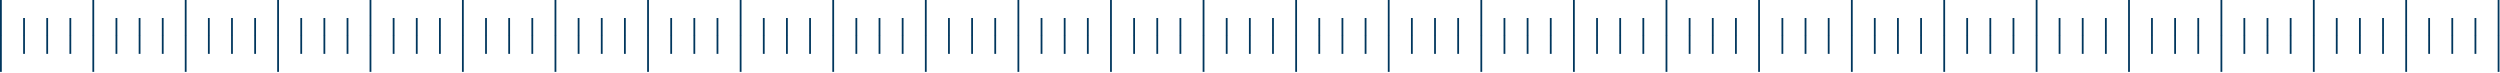 <?xml version="1.0" encoding="UTF-8"?>
<svg xmlns="http://www.w3.org/2000/svg" width="2787" height="81" viewBox="0 0 2787 81" fill="none">
  <line x1="516" y1="4.37114e-08" x2="516" y2="40.139" stroke="#00365D" stroke-width="2"></line>
  <line x1="413" y1="4.37114e-08" x2="413" y2="40.139" stroke="#00365D" stroke-width="2"></line>
  <line x1="310" y1="4.37114e-08" x2="310" y2="40.139" stroke="#00365D" stroke-width="2"></line>
  <line x1="207" y1="4.37114e-08" x2="207" y2="40.139" stroke="#00365D" stroke-width="2"></line>
  <line x1="104" y1="4.37114e-08" x2="104" y2="40.139" stroke="#00365D" stroke-width="2"></line>
  <line x1="1" y1="4.37114e-08" x2="1" y2="40.139" stroke="#00365D" stroke-width="2"></line>
  <line x1="619.215" y1="4.37114e-08" x2="619.215" y2="40.139" stroke="#00365D" stroke-width="2"></line>
  <line x1="541.803" y1="20.069" x2="541.803" y2="40.139" stroke="#00365D" stroke-width="2"></line>
  <line x1="438.803" y1="20.069" x2="438.803" y2="40.139" stroke="#00365D" stroke-width="2"></line>
  <line x1="335.803" y1="20.069" x2="335.803" y2="40.139" stroke="#00365D" stroke-width="2"></line>
  <line x1="232.803" y1="20.069" x2="232.803" y2="40.139" stroke="#00365D" stroke-width="2"></line>
  <line x1="129.803" y1="20.069" x2="129.803" y2="40.139" stroke="#00365D" stroke-width="2"></line>
  <line x1="26.803" y1="20.069" x2="26.803" y2="40.139" stroke="#00365D" stroke-width="2"></line>
  <line x1="567.607" y1="20.069" x2="567.607" y2="40.139" stroke="#00365D" stroke-width="2"></line>
  <line x1="464.607" y1="20.069" x2="464.607" y2="40.139" stroke="#00365D" stroke-width="2"></line>
  <line x1="361.607" y1="20.069" x2="361.607" y2="40.139" stroke="#00365D" stroke-width="2"></line>
  <line x1="258.607" y1="20.069" x2="258.607" y2="40.139" stroke="#00365D" stroke-width="2"></line>
  <line x1="155.607" y1="20.069" x2="155.607" y2="40.139" stroke="#00365D" stroke-width="2"></line>
  <line x1="52.607" y1="20.069" x2="52.607" y2="40.139" stroke="#00365D" stroke-width="2"></line>
  <line x1="593.41" y1="20.069" x2="593.41" y2="40.139" stroke="#00365D" stroke-width="2"></line>
  <line x1="490.41" y1="20.069" x2="490.41" y2="40.139" stroke="#00365D" stroke-width="2"></line>
  <line x1="387.41" y1="20.069" x2="387.41" y2="40.139" stroke="#00365D" stroke-width="2"></line>
  <line x1="284.41" y1="20.069" x2="284.41" y2="40.139" stroke="#00365D" stroke-width="2"></line>
  <line x1="181.41" y1="20.069" x2="181.41" y2="40.139" stroke="#00365D" stroke-width="2"></line>
  <line x1="78.41" y1="20.069" x2="78.41" y2="40.139" stroke="#00365D" stroke-width="2"></line>
  <line x1="722.428" y1="4.37114e-08" x2="722.428" y2="40.139" stroke="#00365D" stroke-width="2"></line>
  <line x1="645.018" y1="20.069" x2="645.018" y2="40.139" stroke="#00365D" stroke-width="2"></line>
  <line x1="670.822" y1="20.069" x2="670.822" y2="40.139" stroke="#00365D" stroke-width="2"></line>
  <line x1="696.625" y1="20.069" x2="696.625" y2="40.139" stroke="#00365D" stroke-width="2"></line>
  <line x1="825.643" y1="4.37114e-08" x2="825.643" y2="40.139" stroke="#00365D" stroke-width="2"></line>
  <line x1="748.232" y1="20.069" x2="748.232" y2="40.139" stroke="#00365D" stroke-width="2"></line>
  <line x1="774.035" y1="20.069" x2="774.035" y2="40.139" stroke="#00365D" stroke-width="2"></line>
  <line x1="799.84" y1="20.069" x2="799.84" y2="40.139" stroke="#00365D" stroke-width="2"></line>
  <line x1="928.857" y1="4.37114e-08" x2="928.857" y2="40.139" stroke="#00365D" stroke-width="2"></line>
  <line x1="851.447" y1="20.069" x2="851.447" y2="40.139" stroke="#00365D" stroke-width="2"></line>
  <line x1="877.25" y1="20.069" x2="877.25" y2="40.139" stroke="#00365D" stroke-width="2"></line>
  <line x1="903.053" y1="20.069" x2="903.053" y2="40.139" stroke="#00365D" stroke-width="2"></line>
  <line x1="1032.07" y1="4.37114e-08" x2="1032.07" y2="40.139" stroke="#00365D" stroke-width="2"></line>
  <line x1="954.66" y1="20.069" x2="954.66" y2="40.139" stroke="#00365D" stroke-width="2"></line>
  <line x1="980.465" y1="20.069" x2="980.465" y2="40.139" stroke="#00365D" stroke-width="2"></line>
  <line x1="1006.27" y1="20.069" x2="1006.27" y2="40.139" stroke="#00365D" stroke-width="2"></line>
  <line x1="1135.29" y1="4.37114e-08" x2="1135.29" y2="40.139" stroke="#00365D" stroke-width="2"></line>
  <line x1="1057.88" y1="20.069" x2="1057.88" y2="40.139" stroke="#00365D" stroke-width="2"></line>
  <line x1="1083.68" y1="20.069" x2="1083.68" y2="40.139" stroke="#00365D" stroke-width="2"></line>
  <line x1="1109.48" y1="20.069" x2="1109.48" y2="40.139" stroke="#00365D" stroke-width="2"></line>
  <line x1="1238.5" y1="4.37114e-08" x2="1238.5" y2="40.139" stroke="#00365D" stroke-width="2"></line>
  <line x1="1161.09" y1="20.069" x2="1161.09" y2="40.139" stroke="#00365D" stroke-width="2"></line>
  <line x1="1186.89" y1="20.069" x2="1186.89" y2="40.139" stroke="#00365D" stroke-width="2"></line>
  <line x1="1212.7" y1="20.069" x2="1212.7" y2="40.139" stroke="#00365D" stroke-width="2"></line>
  <line x1="1341.71" y1="4.37114e-08" x2="1341.71" y2="40.139" stroke="#00365D" stroke-width="2"></line>
  <line x1="1264.3" y1="20.069" x2="1264.3" y2="40.139" stroke="#00365D" stroke-width="2"></line>
  <line x1="1290.11" y1="20.069" x2="1290.11" y2="40.139" stroke="#00365D" stroke-width="2"></line>
  <line x1="1315.91" y1="20.069" x2="1315.91" y2="40.139" stroke="#00365D" stroke-width="2"></line>
  <line x1="1444.93" y1="4.37114e-08" x2="1444.93" y2="40.139" stroke="#00365D" stroke-width="2"></line>
  <line x1="1367.52" y1="20.069" x2="1367.52" y2="40.139" stroke="#00365D" stroke-width="2"></line>
  <line x1="1393.32" y1="20.069" x2="1393.32" y2="40.139" stroke="#00365D" stroke-width="2"></line>
  <line x1="1419.12" y1="20.069" x2="1419.12" y2="40.139" stroke="#00365D" stroke-width="2"></line>
  <line x1="1548.14" y1="4.37114e-08" x2="1548.14" y2="40.139" stroke="#00365D" stroke-width="2"></line>
  <line x1="1470.73" y1="20.069" x2="1470.73" y2="40.139" stroke="#00365D" stroke-width="2"></line>
  <line x1="1496.54" y1="20.069" x2="1496.54" y2="40.139" stroke="#00365D" stroke-width="2"></line>
  <line x1="1522.34" y1="20.069" x2="1522.34" y2="40.139" stroke="#00365D" stroke-width="2"></line>
  <line x1="1651.36" y1="4.37114e-08" x2="1651.36" y2="40.139" stroke="#00365D" stroke-width="2"></line>
  <line x1="1573.95" y1="20.069" x2="1573.95" y2="40.139" stroke="#00365D" stroke-width="2"></line>
  <line x1="1599.75" y1="20.069" x2="1599.75" y2="40.139" stroke="#00365D" stroke-width="2"></line>
  <line x1="1625.55" y1="20.069" x2="1625.55" y2="40.139" stroke="#00365D" stroke-width="2"></line>
  <line x1="1754.57" y1="4.37114e-08" x2="1754.57" y2="40.139" stroke="#00365D" stroke-width="2"></line>
  <line x1="1677.16" y1="20.069" x2="1677.16" y2="40.139" stroke="#00365D" stroke-width="2"></line>
  <line x1="1702.96" y1="20.069" x2="1702.96" y2="40.139" stroke="#00365D" stroke-width="2"></line>
  <line x1="1728.77" y1="20.069" x2="1728.77" y2="40.139" stroke="#00365D" stroke-width="2"></line>
  <line x1="1857.79" y1="4.37114e-08" x2="1857.79" y2="40.139" stroke="#00365D" stroke-width="2"></line>
  <line x1="1780.38" y1="20.069" x2="1780.38" y2="40.139" stroke="#00365D" stroke-width="2"></line>
  <line x1="1806.18" y1="20.069" x2="1806.18" y2="40.139" stroke="#00365D" stroke-width="2"></line>
  <line x1="1831.98" y1="20.069" x2="1831.98" y2="40.139" stroke="#00365D" stroke-width="2"></line>
  <line x1="1961" y1="4.37114e-08" x2="1961" y2="40.139" stroke="#00365D" stroke-width="2"></line>
  <line x1="2064.41" y1="4.37114e-08" x2="2064.41" y2="40.139" stroke="#00365D" stroke-width="2"></line>
  <line x1="2167.41" y1="4.37114e-08" x2="2167.41" y2="40.139" stroke="#00365D" stroke-width="2"></line>
  <line x1="2270.41" y1="4.37114e-08" x2="2270.41" y2="40.139" stroke="#00365D" stroke-width="2"></line>
  <line x1="2373.41" y1="4.37114e-08" x2="2373.41" y2="40.139" stroke="#00365D" stroke-width="2"></line>
  <line x1="2476.41" y1="4.37114e-08" x2="2476.41" y2="40.139" stroke="#00365D" stroke-width="2"></line>
  <line x1="2579.41" y1="4.37114e-08" x2="2579.41" y2="40.139" stroke="#00365D" stroke-width="2"></line>
  <line x1="2682.41" y1="4.37114e-08" x2="2682.41" y2="40.139" stroke="#00365D" stroke-width="2"></line>
  <line x1="2785.41" y1="4.37114e-08" x2="2785.41" y2="40.139" stroke="#00365D" stroke-width="2"></line>
  <line x1="1883.59" y1="20.069" x2="1883.59" y2="40.139" stroke="#00365D" stroke-width="2"></line>
  <line x1="1987" y1="20.069" x2="1987" y2="40.139" stroke="#00365D" stroke-width="2"></line>
  <line x1="2090" y1="20.069" x2="2090" y2="40.139" stroke="#00365D" stroke-width="2"></line>
  <line x1="2193" y1="20.069" x2="2193" y2="40.139" stroke="#00365D" stroke-width="2"></line>
  <line x1="2296" y1="20.069" x2="2296" y2="40.139" stroke="#00365D" stroke-width="2"></line>
  <line x1="2399" y1="20.069" x2="2399" y2="40.139" stroke="#00365D" stroke-width="2"></line>
  <line x1="2502" y1="20.069" x2="2502" y2="40.139" stroke="#00365D" stroke-width="2"></line>
  <line x1="2605" y1="20.069" x2="2605" y2="40.139" stroke="#00365D" stroke-width="2"></line>
  <line x1="2708" y1="20.069" x2="2708" y2="40.139" stroke="#00365D" stroke-width="2"></line>
  <line x1="1909.39" y1="20.069" x2="1909.39" y2="40.139" stroke="#00365D" stroke-width="2"></line>
  <line x1="2012.8" y1="20.069" x2="2012.8" y2="40.139" stroke="#00365D" stroke-width="2"></line>
  <line x1="2115.8" y1="20.069" x2="2115.8" y2="40.139" stroke="#00365D" stroke-width="2"></line>
  <line x1="2218.8" y1="20.069" x2="2218.8" y2="40.139" stroke="#00365D" stroke-width="2"></line>
  <line x1="2321.8" y1="20.069" x2="2321.8" y2="40.139" stroke="#00365D" stroke-width="2"></line>
  <line x1="2424.8" y1="20.069" x2="2424.8" y2="40.139" stroke="#00365D" stroke-width="2"></line>
  <line x1="2527.8" y1="20.069" x2="2527.8" y2="40.139" stroke="#00365D" stroke-width="2"></line>
  <line x1="2630.8" y1="20.069" x2="2630.8" y2="40.139" stroke="#00365D" stroke-width="2"></line>
  <line x1="2733.8" y1="20.069" x2="2733.8" y2="40.139" stroke="#00365D" stroke-width="2"></line>
  <line x1="1935.2" y1="20.069" x2="1935.2" y2="40.139" stroke="#00365D" stroke-width="2"></line>
  <line x1="2038.61" y1="20.069" x2="2038.61" y2="40.139" stroke="#00365D" stroke-width="2"></line>
  <line x1="2141.61" y1="20.069" x2="2141.61" y2="40.139" stroke="#00365D" stroke-width="2"></line>
  <line x1="2244.61" y1="20.069" x2="2244.61" y2="40.139" stroke="#00365D" stroke-width="2"></line>
  <line x1="2347.61" y1="20.069" x2="2347.61" y2="40.139" stroke="#00365D" stroke-width="2"></line>
  <line x1="2450.61" y1="20.069" x2="2450.61" y2="40.139" stroke="#00365D" stroke-width="2"></line>
  <line x1="2553.61" y1="20.069" x2="2553.61" y2="40.139" stroke="#00365D" stroke-width="2"></line>
  <line x1="2656.61" y1="20.069" x2="2656.61" y2="40.139" stroke="#00365D" stroke-width="2"></line>
  <line x1="2759.61" y1="20.069" x2="2759.61" y2="40.139" stroke="#00365D" stroke-width="2"></line>
  <line y1="-1" x2="40.139" y2="-1" transform="matrix(-4.37114e-08 -1 -1 4.37114e-08 515 80.139)" stroke="#00365D" stroke-width="2"></line>
  <line y1="-1" x2="40.139" y2="-1" transform="matrix(-4.37114e-08 -1 -1 4.37114e-08 412 80.139)" stroke="#00365D" stroke-width="2"></line>
  <line y1="-1" x2="40.139" y2="-1" transform="matrix(-4.37114e-08 -1 -1 4.37114e-08 309 80.139)" stroke="#00365D" stroke-width="2"></line>
  <line y1="-1" x2="40.139" y2="-1" transform="matrix(-4.37114e-08 -1 -1 4.37114e-08 206 80.139)" stroke="#00365D" stroke-width="2"></line>
  <line y1="-1" x2="40.139" y2="-1" transform="matrix(-4.37114e-08 -1 -1 4.37114e-08 103 80.139)" stroke="#00365D" stroke-width="2"></line>
  <line y1="-1" x2="40.139" y2="-1" transform="matrix(-4.37114e-08 -1 -1 4.37114e-08 0 80.139)" stroke="#00365D" stroke-width="2"></line>
  <line y1="-1" x2="40.139" y2="-1" transform="matrix(-4.37114e-08 -1 -1 4.37114e-08 618.215 80.139)" stroke="#00365D" stroke-width="2"></line>
  <line y1="-1" x2="20.069" y2="-1" transform="matrix(4.37114e-08 -1 -1 -4.37114e-08 540.803 60.069)" stroke="#00365D" stroke-width="2"></line>
  <line y1="-1" x2="20.069" y2="-1" transform="matrix(4.37114e-08 -1 -1 -4.37114e-08 437.803 60.069)" stroke="#00365D" stroke-width="2"></line>
  <line y1="-1" x2="20.069" y2="-1" transform="matrix(4.37114e-08 -1 -1 -4.37114e-08 334.803 60.069)" stroke="#00365D" stroke-width="2"></line>
  <line y1="-1" x2="20.069" y2="-1" transform="matrix(4.37114e-08 -1 -1 -4.37114e-08 231.803 60.069)" stroke="#00365D" stroke-width="2"></line>
  <line y1="-1" x2="20.069" y2="-1" transform="matrix(4.37114e-08 -1 -1 -4.37114e-08 128.803 60.069)" stroke="#00365D" stroke-width="2"></line>
  <line y1="-1" x2="20.069" y2="-1" transform="matrix(4.37114e-08 -1 -1 -4.37114e-08 25.803 60.069)" stroke="#00365D" stroke-width="2"></line>
  <line y1="-1" x2="20.069" y2="-1" transform="matrix(4.37114e-08 -1 -1 -4.37114e-08 566.607 60.069)" stroke="#00365D" stroke-width="2"></line>
  <line y1="-1" x2="20.069" y2="-1" transform="matrix(4.37114e-08 -1 -1 -4.37114e-08 463.607 60.069)" stroke="#00365D" stroke-width="2"></line>
  <line y1="-1" x2="20.069" y2="-1" transform="matrix(4.37114e-08 -1 -1 -4.37114e-08 360.607 60.069)" stroke="#00365D" stroke-width="2"></line>
  <line y1="-1" x2="20.069" y2="-1" transform="matrix(4.37114e-08 -1 -1 -4.37114e-08 257.607 60.069)" stroke="#00365D" stroke-width="2"></line>
  <line y1="-1" x2="20.069" y2="-1" transform="matrix(4.37114e-08 -1 -1 -4.37114e-08 154.607 60.069)" stroke="#00365D" stroke-width="2"></line>
  <line y1="-1" x2="20.069" y2="-1" transform="matrix(4.37114e-08 -1 -1 -4.37114e-08 51.607 60.069)" stroke="#00365D" stroke-width="2"></line>
  <line y1="-1" x2="20.069" y2="-1" transform="matrix(4.37114e-08 -1 -1 -4.37114e-08 592.41 60.069)" stroke="#00365D" stroke-width="2"></line>
  <line y1="-1" x2="20.069" y2="-1" transform="matrix(4.37114e-08 -1 -1 -4.37114e-08 489.41 60.069)" stroke="#00365D" stroke-width="2"></line>
  <line y1="-1" x2="20.069" y2="-1" transform="matrix(4.37114e-08 -1 -1 -4.37114e-08 386.41 60.069)" stroke="#00365D" stroke-width="2"></line>
  <line y1="-1" x2="20.069" y2="-1" transform="matrix(4.37114e-08 -1 -1 -4.37114e-08 283.41 60.069)" stroke="#00365D" stroke-width="2"></line>
  <line y1="-1" x2="20.069" y2="-1" transform="matrix(4.37114e-08 -1 -1 -4.37114e-08 180.41 60.069)" stroke="#00365D" stroke-width="2"></line>
  <line y1="-1" x2="20.069" y2="-1" transform="matrix(4.37114e-08 -1 -1 -4.37114e-08 77.41 60.069)" stroke="#00365D" stroke-width="2"></line>
  <line y1="-1" x2="40.139" y2="-1" transform="matrix(-4.37114e-08 -1 -1 4.37114e-08 721.428 80.139)" stroke="#00365D" stroke-width="2"></line>
  <line y1="-1" x2="20.069" y2="-1" transform="matrix(4.37114e-08 -1 -1 -4.37114e-08 644.018 60.069)" stroke="#00365D" stroke-width="2"></line>
  <line y1="-1" x2="20.069" y2="-1" transform="matrix(4.37114e-08 -1 -1 -4.37114e-08 669.822 60.069)" stroke="#00365D" stroke-width="2"></line>
  <line y1="-1" x2="20.069" y2="-1" transform="matrix(4.37114e-08 -1 -1 -4.37114e-08 695.625 60.069)" stroke="#00365D" stroke-width="2"></line>
  <line y1="-1" x2="40.139" y2="-1" transform="matrix(-4.37114e-08 -1 -1 4.37114e-08 824.643 80.139)" stroke="#00365D" stroke-width="2"></line>
  <line y1="-1" x2="20.069" y2="-1" transform="matrix(4.37114e-08 -1 -1 -4.37114e-08 747.232 60.069)" stroke="#00365D" stroke-width="2"></line>
  <line y1="-1" x2="20.069" y2="-1" transform="matrix(4.37114e-08 -1 -1 -4.37114e-08 773.035 60.069)" stroke="#00365D" stroke-width="2"></line>
  <line y1="-1" x2="20.069" y2="-1" transform="matrix(4.37114e-08 -1 -1 -4.37114e-08 798.84 60.069)" stroke="#00365D" stroke-width="2"></line>
  <line y1="-1" x2="40.139" y2="-1" transform="matrix(-4.37114e-08 -1 -1 4.37114e-08 927.857 80.139)" stroke="#00365D" stroke-width="2"></line>
  <line y1="-1" x2="20.069" y2="-1" transform="matrix(4.37114e-08 -1 -1 -4.37114e-08 850.447 60.069)" stroke="#00365D" stroke-width="2"></line>
  <line y1="-1" x2="20.069" y2="-1" transform="matrix(4.37114e-08 -1 -1 -4.37114e-08 876.25 60.069)" stroke="#00365D" stroke-width="2"></line>
  <line y1="-1" x2="20.069" y2="-1" transform="matrix(4.37114e-08 -1 -1 -4.37114e-08 902.053 60.069)" stroke="#00365D" stroke-width="2"></line>
  <line y1="-1" x2="40.139" y2="-1" transform="matrix(-4.37114e-08 -1 -1 4.37114e-08 1031.07 80.139)" stroke="#00365D" stroke-width="2"></line>
  <line y1="-1" x2="20.069" y2="-1" transform="matrix(4.37114e-08 -1 -1 -4.37114e-08 953.66 60.069)" stroke="#00365D" stroke-width="2"></line>
  <line y1="-1" x2="20.069" y2="-1" transform="matrix(4.37114e-08 -1 -1 -4.37114e-08 979.465 60.069)" stroke="#00365D" stroke-width="2"></line>
  <line y1="-1" x2="20.069" y2="-1" transform="matrix(4.37114e-08 -1 -1 -4.37114e-08 1005.27 60.069)" stroke="#00365D" stroke-width="2"></line>
  <line y1="-1" x2="40.139" y2="-1" transform="matrix(-4.37114e-08 -1 -1 4.37114e-08 1134.29 80.139)" stroke="#00365D" stroke-width="2"></line>
  <line y1="-1" x2="20.069" y2="-1" transform="matrix(4.37114e-08 -1 -1 -4.37114e-08 1056.88 60.069)" stroke="#00365D" stroke-width="2"></line>
  <line y1="-1" x2="20.069" y2="-1" transform="matrix(4.37114e-08 -1 -1 -4.37114e-08 1082.68 60.069)" stroke="#00365D" stroke-width="2"></line>
  <line y1="-1" x2="20.069" y2="-1" transform="matrix(4.37114e-08 -1 -1 -4.37114e-08 1108.48 60.069)" stroke="#00365D" stroke-width="2"></line>
  <line y1="-1" x2="40.139" y2="-1" transform="matrix(-4.37114e-08 -1 -1 4.37114e-08 1237.5 80.139)" stroke="#00365D" stroke-width="2"></line>
  <line y1="-1" x2="20.069" y2="-1" transform="matrix(4.37114e-08 -1 -1 -4.37114e-08 1160.09 60.069)" stroke="#00365D" stroke-width="2"></line>
  <line y1="-1" x2="20.069" y2="-1" transform="matrix(4.37114e-08 -1 -1 -4.37114e-08 1185.89 60.069)" stroke="#00365D" stroke-width="2"></line>
  <line y1="-1" x2="20.069" y2="-1" transform="matrix(4.37114e-08 -1 -1 -4.37114e-08 1211.7 60.069)" stroke="#00365D" stroke-width="2"></line>
  <line y1="-1" x2="40.139" y2="-1" transform="matrix(-4.37114e-08 -1 -1 4.37114e-08 1340.71 80.139)" stroke="#00365D" stroke-width="2"></line>
  <line y1="-1" x2="20.069" y2="-1" transform="matrix(4.37114e-08 -1 -1 -4.37114e-08 1263.3 60.069)" stroke="#00365D" stroke-width="2"></line>
  <line y1="-1" x2="20.069" y2="-1" transform="matrix(4.37114e-08 -1 -1 -4.37114e-08 1289.11 60.069)" stroke="#00365D" stroke-width="2"></line>
  <line y1="-1" x2="20.069" y2="-1" transform="matrix(4.37114e-08 -1 -1 -4.37114e-08 1314.91 60.069)" stroke="#00365D" stroke-width="2"></line>
  <line y1="-1" x2="40.139" y2="-1" transform="matrix(-4.37114e-08 -1 -1 4.37114e-08 1443.93 80.139)" stroke="#00365D" stroke-width="2"></line>
  <line y1="-1" x2="20.069" y2="-1" transform="matrix(4.37114e-08 -1 -1 -4.37114e-08 1366.52 60.069)" stroke="#00365D" stroke-width="2"></line>
  <line y1="-1" x2="20.069" y2="-1" transform="matrix(4.37114e-08 -1 -1 -4.37114e-08 1392.32 60.069)" stroke="#00365D" stroke-width="2"></line>
  <line y1="-1" x2="20.069" y2="-1" transform="matrix(4.37114e-08 -1 -1 -4.37114e-08 1418.12 60.069)" stroke="#00365D" stroke-width="2"></line>
  <line y1="-1" x2="40.139" y2="-1" transform="matrix(-4.37114e-08 -1 -1 4.37114e-08 1547.14 80.139)" stroke="#00365D" stroke-width="2"></line>
  <line y1="-1" x2="20.069" y2="-1" transform="matrix(4.37114e-08 -1 -1 -4.37114e-08 1469.73 60.069)" stroke="#00365D" stroke-width="2"></line>
  <line y1="-1" x2="20.069" y2="-1" transform="matrix(4.37114e-08 -1 -1 -4.37114e-08 1495.54 60.069)" stroke="#00365D" stroke-width="2"></line>
  <line y1="-1" x2="20.069" y2="-1" transform="matrix(4.37114e-08 -1 -1 -4.37114e-08 1521.34 60.069)" stroke="#00365D" stroke-width="2"></line>
  <line y1="-1" x2="40.139" y2="-1" transform="matrix(-4.37114e-08 -1 -1 4.37114e-08 1650.36 80.139)" stroke="#00365D" stroke-width="2"></line>
  <line y1="-1" x2="20.069" y2="-1" transform="matrix(4.37114e-08 -1 -1 -4.37114e-08 1572.95 60.069)" stroke="#00365D" stroke-width="2"></line>
  <line y1="-1" x2="20.069" y2="-1" transform="matrix(4.37114e-08 -1 -1 -4.37114e-08 1598.75 60.069)" stroke="#00365D" stroke-width="2"></line>
  <line y1="-1" x2="20.069" y2="-1" transform="matrix(4.37114e-08 -1 -1 -4.37114e-08 1624.55 60.069)" stroke="#00365D" stroke-width="2"></line>
  <line y1="-1" x2="40.139" y2="-1" transform="matrix(-4.37114e-08 -1 -1 4.37114e-08 1753.57 80.139)" stroke="#00365D" stroke-width="2"></line>
  <line y1="-1" x2="20.069" y2="-1" transform="matrix(4.37114e-08 -1 -1 -4.37114e-08 1676.16 60.069)" stroke="#00365D" stroke-width="2"></line>
  <line y1="-1" x2="20.069" y2="-1" transform="matrix(4.37114e-08 -1 -1 -4.37114e-08 1701.96 60.069)" stroke="#00365D" stroke-width="2"></line>
  <line y1="-1" x2="20.069" y2="-1" transform="matrix(4.37114e-08 -1 -1 -4.37114e-08 1727.77 60.069)" stroke="#00365D" stroke-width="2"></line>
  <line y1="-1" x2="40.139" y2="-1" transform="matrix(-4.37114e-08 -1 -1 4.37114e-08 1856.79 80.139)" stroke="#00365D" stroke-width="2"></line>
  <line y1="-1" x2="20.069" y2="-1" transform="matrix(4.37114e-08 -1 -1 -4.37114e-08 1779.38 60.069)" stroke="#00365D" stroke-width="2"></line>
  <line y1="-1" x2="20.069" y2="-1" transform="matrix(4.37114e-08 -1 -1 -4.37114e-08 1805.18 60.069)" stroke="#00365D" stroke-width="2"></line>
  <line y1="-1" x2="20.069" y2="-1" transform="matrix(4.37114e-08 -1 -1 -4.37114e-08 1830.98 60.069)" stroke="#00365D" stroke-width="2"></line>
  <line y1="-1" x2="40.139" y2="-1" transform="matrix(-4.37114e-08 -1 -1 4.37114e-08 1960 80.139)" stroke="#00365D" stroke-width="2"></line>
  <line y1="-1" x2="40.139" y2="-1" transform="matrix(-4.37114e-08 -1 -1 4.37114e-08 2063.41 80.139)" stroke="#00365D" stroke-width="2"></line>
  <line y1="-1" x2="40.139" y2="-1" transform="matrix(-4.37114e-08 -1 -1 4.37114e-08 2166.41 80.139)" stroke="#00365D" stroke-width="2"></line>
  <line y1="-1" x2="40.139" y2="-1" transform="matrix(-4.37114e-08 -1 -1 4.37114e-08 2269.41 80.139)" stroke="#00365D" stroke-width="2"></line>
  <line y1="-1" x2="40.139" y2="-1" transform="matrix(-4.37114e-08 -1 -1 4.37114e-08 2372.41 80.139)" stroke="#00365D" stroke-width="2"></line>
  <line y1="-1" x2="40.139" y2="-1" transform="matrix(-4.37114e-08 -1 -1 4.37114e-08 2475.41 80.139)" stroke="#00365D" stroke-width="2"></line>
  <line y1="-1" x2="40.139" y2="-1" transform="matrix(-4.37114e-08 -1 -1 4.37114e-08 2578.41 80.139)" stroke="#00365D" stroke-width="2"></line>
  <line y1="-1" x2="40.139" y2="-1" transform="matrix(-4.37114e-08 -1 -1 4.37114e-08 2681.41 80.139)" stroke="#00365D" stroke-width="2"></line>
  <line y1="-1" x2="40.139" y2="-1" transform="matrix(-4.37114e-08 -1 -1 4.37114e-08 2784.41 80.139)" stroke="#00365D" stroke-width="2"></line>
  <line y1="-1" x2="20.069" y2="-1" transform="matrix(4.37114e-08 -1 -1 -4.37114e-08 1882.59 60.069)" stroke="#00365D" stroke-width="2"></line>
  <line y1="-1" x2="20.069" y2="-1" transform="matrix(4.37114e-08 -1 -1 -4.37114e-08 1986 60.069)" stroke="#00365D" stroke-width="2"></line>
  <line y1="-1" x2="20.069" y2="-1" transform="matrix(4.37114e-08 -1 -1 -4.37114e-08 2089 60.069)" stroke="#00365D" stroke-width="2"></line>
  <line y1="-1" x2="20.069" y2="-1" transform="matrix(4.37114e-08 -1 -1 -4.37114e-08 2192 60.069)" stroke="#00365D" stroke-width="2"></line>
  <line y1="-1" x2="20.069" y2="-1" transform="matrix(4.37114e-08 -1 -1 -4.37114e-08 2295 60.069)" stroke="#00365D" stroke-width="2"></line>
  <line y1="-1" x2="20.069" y2="-1" transform="matrix(4.37114e-08 -1 -1 -4.37114e-08 2398 60.069)" stroke="#00365D" stroke-width="2"></line>
  <line y1="-1" x2="20.069" y2="-1" transform="matrix(4.37114e-08 -1 -1 -4.37114e-08 2501 60.069)" stroke="#00365D" stroke-width="2"></line>
  <line y1="-1" x2="20.069" y2="-1" transform="matrix(4.37114e-08 -1 -1 -4.37114e-08 2604 60.069)" stroke="#00365D" stroke-width="2"></line>
  <line y1="-1" x2="20.069" y2="-1" transform="matrix(4.37114e-08 -1 -1 -4.37114e-08 2707 60.069)" stroke="#00365D" stroke-width="2"></line>
  <line y1="-1" x2="20.069" y2="-1" transform="matrix(4.37114e-08 -1 -1 -4.37114e-08 1908.39 60.069)" stroke="#00365D" stroke-width="2"></line>
  <line y1="-1" x2="20.069" y2="-1" transform="matrix(4.37114e-08 -1 -1 -4.37114e-08 2011.8 60.069)" stroke="#00365D" stroke-width="2"></line>
  <line y1="-1" x2="20.069" y2="-1" transform="matrix(4.37114e-08 -1 -1 -4.37114e-08 2114.8 60.069)" stroke="#00365D" stroke-width="2"></line>
  <line y1="-1" x2="20.069" y2="-1" transform="matrix(4.37114e-08 -1 -1 -4.37114e-08 2217.8 60.069)" stroke="#00365D" stroke-width="2"></line>
  <line y1="-1" x2="20.069" y2="-1" transform="matrix(4.37114e-08 -1 -1 -4.37114e-08 2320.8 60.069)" stroke="#00365D" stroke-width="2"></line>
  <line y1="-1" x2="20.069" y2="-1" transform="matrix(4.37114e-08 -1 -1 -4.37114e-08 2423.8 60.069)" stroke="#00365D" stroke-width="2"></line>
  <line y1="-1" x2="20.069" y2="-1" transform="matrix(4.37114e-08 -1 -1 -4.37114e-08 2526.8 60.069)" stroke="#00365D" stroke-width="2"></line>
  <line y1="-1" x2="20.069" y2="-1" transform="matrix(4.37114e-08 -1 -1 -4.37114e-08 2629.8 60.069)" stroke="#00365D" stroke-width="2"></line>
  <line y1="-1" x2="20.069" y2="-1" transform="matrix(4.37114e-08 -1 -1 -4.37114e-08 2732.8 60.069)" stroke="#00365D" stroke-width="2"></line>
  <line y1="-1" x2="20.069" y2="-1" transform="matrix(4.37114e-08 -1 -1 -4.37114e-08 1934.2 60.069)" stroke="#00365D" stroke-width="2"></line>
  <line y1="-1" x2="20.069" y2="-1" transform="matrix(4.37114e-08 -1 -1 -4.37114e-08 2037.61 60.069)" stroke="#00365D" stroke-width="2"></line>
  <line y1="-1" x2="20.069" y2="-1" transform="matrix(4.37114e-08 -1 -1 -4.37114e-08 2140.61 60.069)" stroke="#00365D" stroke-width="2"></line>
  <line y1="-1" x2="20.069" y2="-1" transform="matrix(4.37114e-08 -1 -1 -4.37114e-08 2243.61 60.069)" stroke="#00365D" stroke-width="2"></line>
  <line y1="-1" x2="20.069" y2="-1" transform="matrix(4.37114e-08 -1 -1 -4.37114e-08 2346.61 60.069)" stroke="#00365D" stroke-width="2"></line>
  <line y1="-1" x2="20.069" y2="-1" transform="matrix(4.37114e-08 -1 -1 -4.37114e-08 2449.61 60.069)" stroke="#00365D" stroke-width="2"></line>
  <line y1="-1" x2="20.069" y2="-1" transform="matrix(4.37114e-08 -1 -1 -4.37114e-08 2552.61 60.069)" stroke="#00365D" stroke-width="2"></line>
  <line y1="-1" x2="20.069" y2="-1" transform="matrix(4.37114e-08 -1 -1 -4.37114e-08 2655.61 60.069)" stroke="#00365D" stroke-width="2"></line>
  <line y1="-1" x2="20.069" y2="-1" transform="matrix(4.37114e-08 -1 -1 -4.37114e-08 2758.61 60.069)" stroke="#00365D" stroke-width="2"></line>
</svg>
